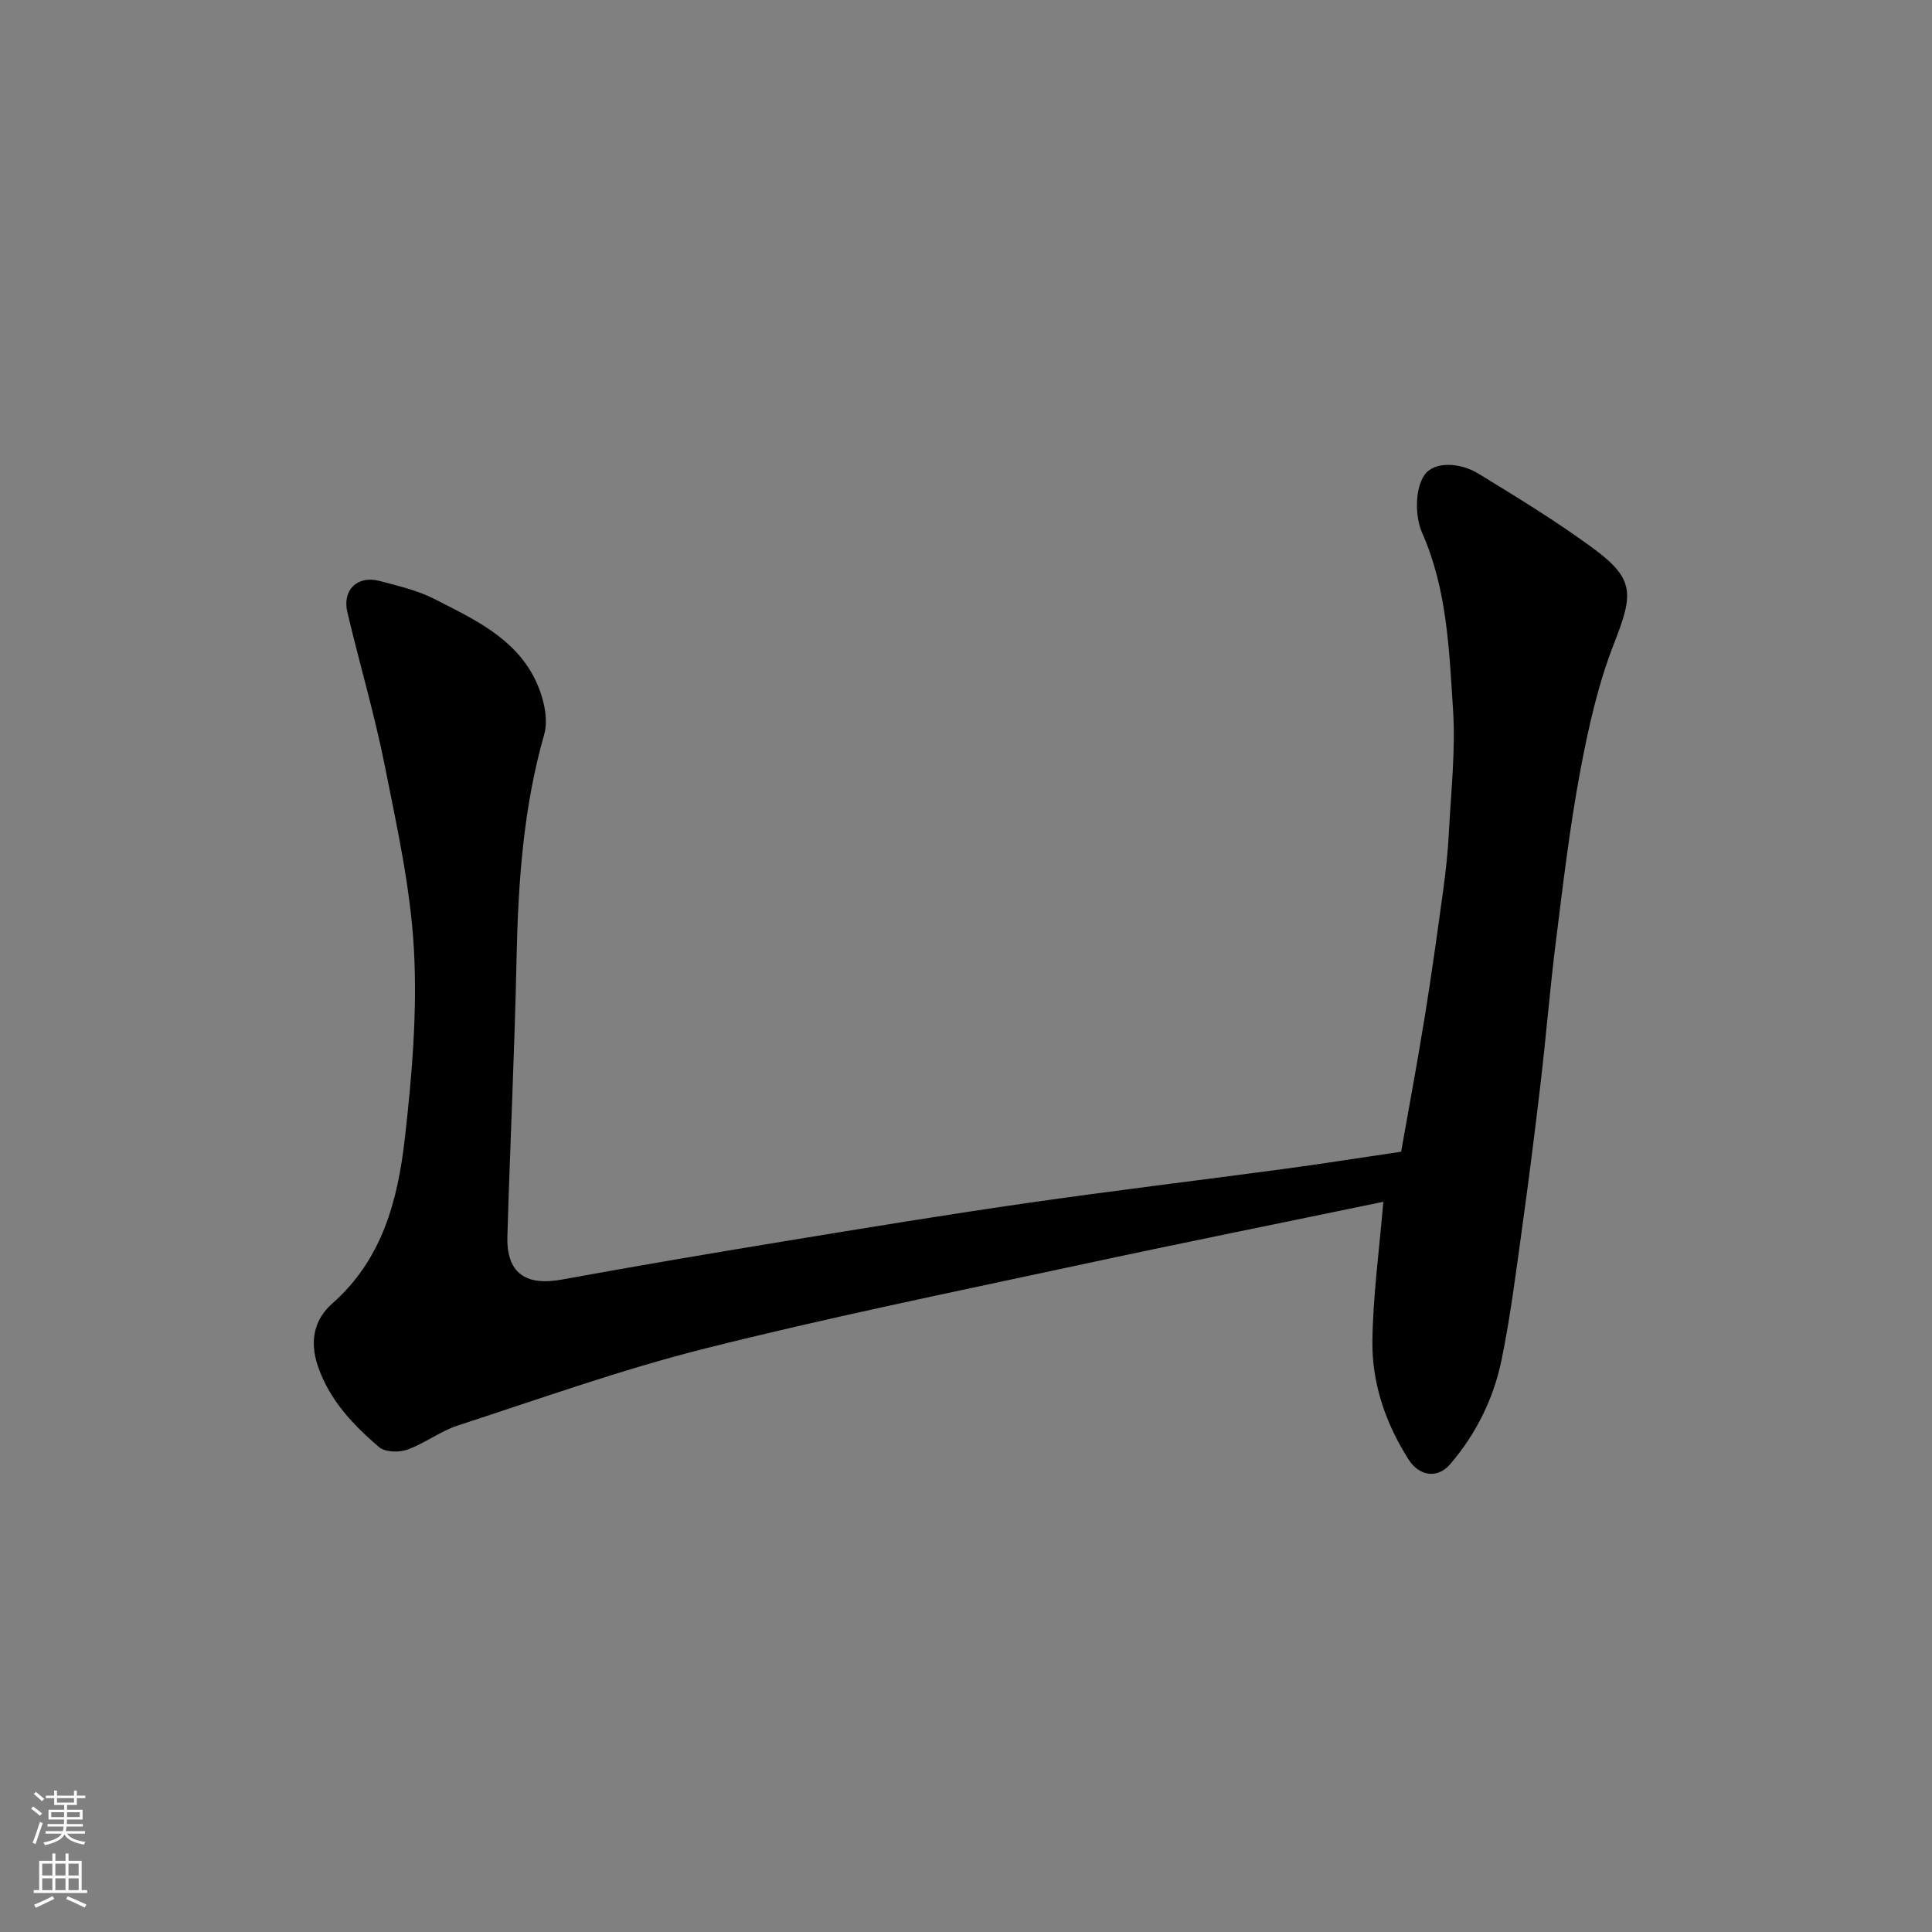 <svg enable-background="new 0 0 400 400" viewBox="0 0 400 400" xmlns="http://www.w3.org/2000/svg"><rect x="0" y="0" width="400" height="400" fill="#808080" stroke="none"/><path d="m286.4 248.82c-20.53 4.26-41.9 8.55-63.19 13.13-25.79 5.55-51.66 10.81-77.23 17.24-17.3 4.35-34.19 10.41-51.18 15.94-3.66 1.19-6.88 3.73-10.52 5.02-1.71.61-4.6.51-5.84-.57-5.35-4.61-10.19-9.65-12.61-16.69-1.8-5.23-.77-9.73 2.97-13.02 10.4-9.15 13.57-21.48 15.02-34.2 1.47-12.94 2.59-26.1 1.88-39.05-.7-12.8-3.53-25.53-6.05-38.16-2.13-10.67-5.24-21.15-7.74-31.75-1.08-4.58 2.12-7.64 6.67-6.43 3.9 1.03 7.94 1.97 11.48 3.79 7.92 4.05 16.34 7.91 20.59 16.33 1.73 3.42 3.01 8.2 2.02 11.66-4.33 15.19-5.39 30.64-5.72 46.29-.4 19.21-1.34 38.4-1.9 57.6-.22 7.58 3.71 10.35 11.28 8.97 15.25-2.78 30.53-5.38 45.82-7.89 16.76-2.75 33.53-5.51 50.34-7.93 17.82-2.57 35.7-4.71 53.54-7.11 7.78-1.05 15.54-2.28 24.06-3.54 1.59-9.01 3.35-18.42 4.88-27.87 1.41-8.71 2.62-17.46 3.82-26.2.53-3.91.97-7.84 1.17-11.77.44-8.6 1.43-17.25.87-25.79-.81-12.32-1.21-24.77-6.4-36.52-1.5-3.4-1.49-9.12.48-11.94 2.08-2.98 7.51-2.55 11.16-.31 8.04 4.92 16.12 9.84 23.71 15.42 8.68 6.38 8.42 9.46 4.43 19.64-3.35 8.54-5.39 17.69-7.08 26.75-2.16 11.56-3.52 23.28-4.99 34.96-1.23 9.77-2.02 19.59-3.17 29.38-1.2 10.24-2.5 20.48-3.92 30.69-1.24 8.9-2.36 17.83-4.16 26.62-1.65 8.05-5.28 15.39-10.68 21.67-2.54 2.95-6.32 2.53-8.57-.99-4.73-7.42-7.59-15.69-7.5-24.42.11-9.46 1.42-18.88 2.26-28.95z" fill="#010000"/><g fill="#fafbfa"><path d="m6.44 374.46.42-.45c.65.47 1.27.95 1.85 1.44l-.45.49c-.65-.56-1.25-1.06-1.82-1.48m.93 7.33-.63-.26c.55-1.36 1.05-2.8 1.52-4.33.19.1.38.19.59.27-.46 1.29-.95 2.73-1.48 4.32m-.38-10.38.44-.42c.43.34 1.01.82 1.74 1.44l-.49.49c-.53-.51-1.09-1.01-1.69-1.51m2.5.35h1.72v-1.04h.59v1.04h3.52v-1.04h.59v1.04h1.75v.53h-1.75v1.42h-2.03v.97h3.22v2.03h-3.24c0 .35-.01.66-.03.93h3.32v.53h-3.37c-.03.27-.08.58-.15.94h3.96v.53h-3.71c.67.92 1.93 1.48 3.79 1.68-.13.24-.23.44-.29.59-2.13-.38-3.48-1.08-4.04-2.12-.43.97-1.77 1.72-4.03 2.23-.09-.19-.2-.37-.33-.55 2.1-.42 3.37-1.03 3.81-1.83h-3.36v-.53h3.58c.08-.29.13-.61.16-.94h-3.33v-.53h3.39c.02-.27.04-.58.04-.93h-3.23v-2.03h3.25v-.97h-2.07v-1.42h-1.73zm1.12 3.44v1h2.65c.01-.3.02-.44.01-.4v-.25-.35zm1.19-2h3.52v-.91h-3.52zm4.71 2h-2.63v.59c0 .15-.01.28-.01.4h2.64z"/><path d="m13.56 383.74h.63v1.52h2.72v6.07h1.13v.6h-11.06v-.6h1.13v-6.07h2.73v-1.52h.63v1.52h2.1v-1.52zm-2.69 8.83.38.56c-1.24.63-2.53 1.25-3.85 1.85-.1-.21-.21-.42-.34-.63 1.36-.55 2.63-1.15 3.81-1.78m-2.13-4.27h2.1v-2.45h-2.1zm0 3.04h2.1v-2.46h-2.1zm2.72-3.04h2.1v-2.45h-2.1zm0 3.04h2.1v-2.46h-2.1zm6.07 3.6c-1.41-.71-2.7-1.3-3.86-1.78l.35-.56c1.45.62 2.75 1.19 3.88 1.72zm-1.25-9.09h-2.1v2.45h2.1zm-2.09 5.49h2.1v-2.46h-2.1z"/></g></svg>